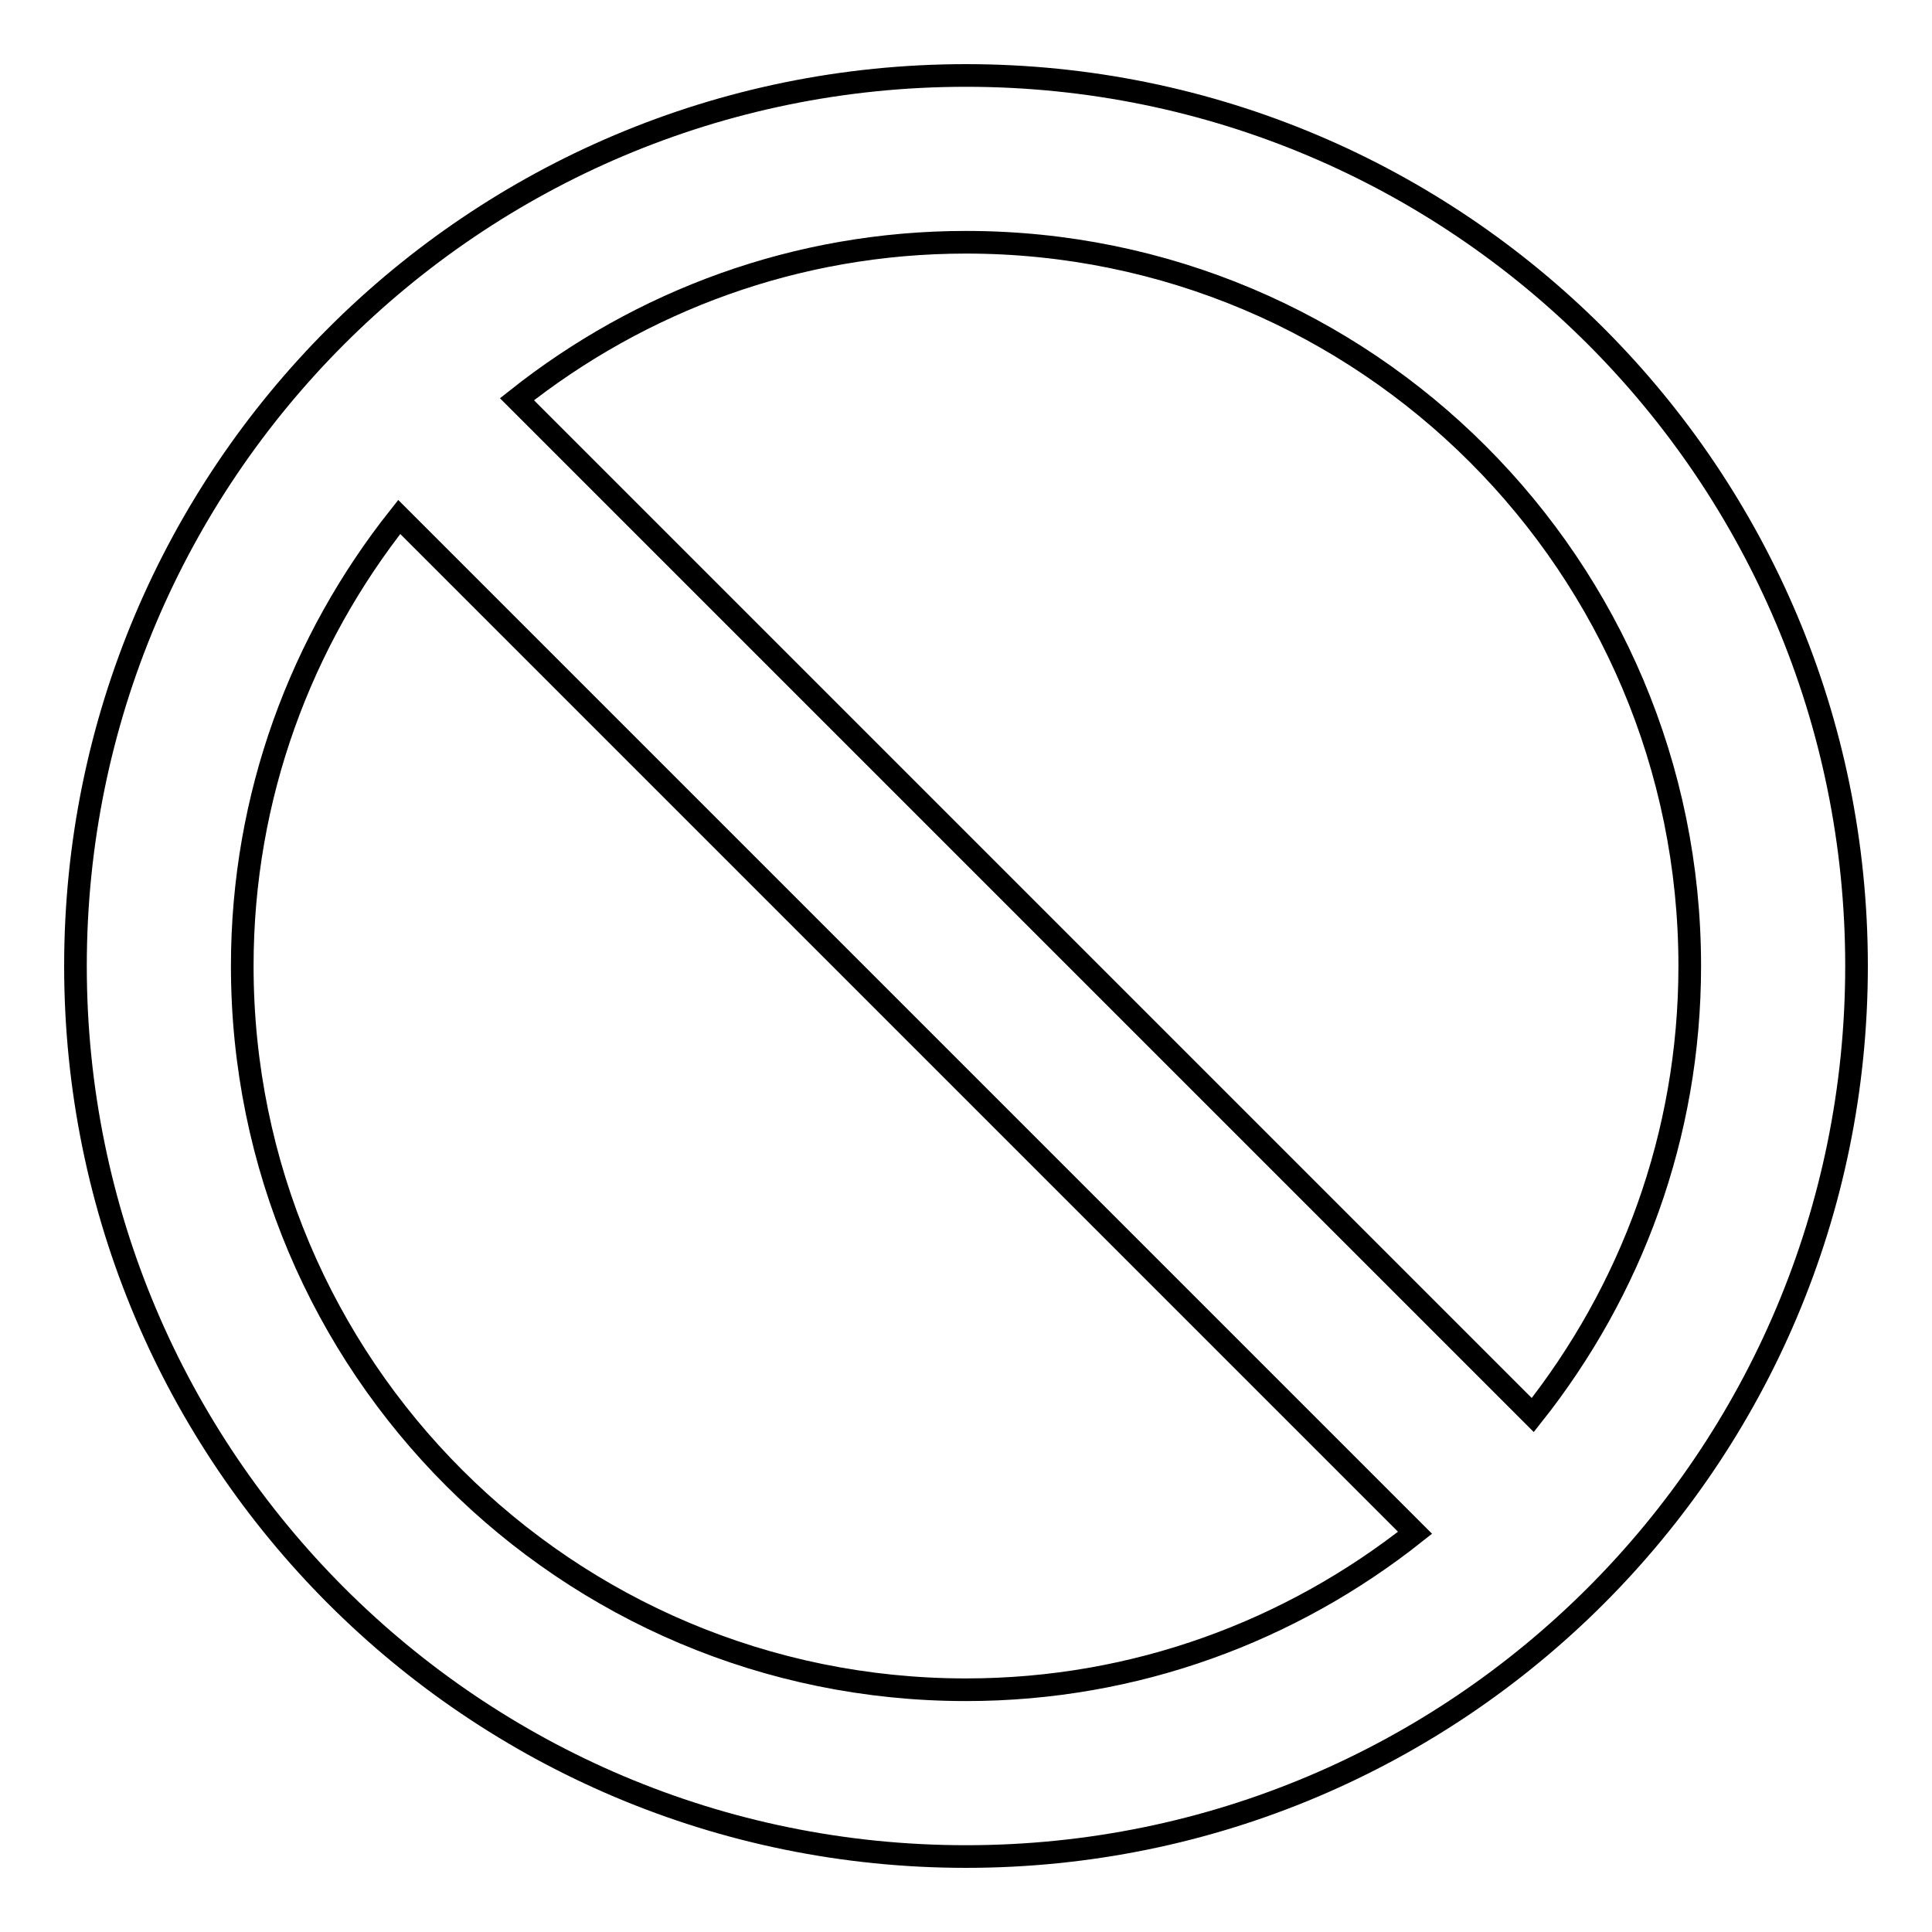 <?xml version="1.0" encoding="utf-8"?>
<!-- Svg Vector Icons : http://www.onlinewebfonts.com/icon -->
<!DOCTYPE svg PUBLIC "-//W3C//DTD SVG 1.1//EN" "http://www.w3.org/Graphics/SVG/1.1/DTD/svg11.dtd">
<svg version="1.1" xmlns="http://www.w3.org/2000/svg" xmlns:xlink="http://www.w3.org/1999/xlink" x="0px" y="0px" viewBox="0 0 256 256" enable-background="new 0 0 256 256" xml:space="preserve">
<g><g><path stroke-width="3" fill-opacity="0" stroke="#000000"  d="M128,10C62.8,10,10,62.8,10,128c0,65.2,52.8,118,118,118c65.2,0,118-52.8,118-118C246,62.8,193.2,10,128,10z M128,223.9c-53,0-95.9-42.9-95.9-95.9c0-22.5,7.8-43.1,20.8-59.5l134.6,134.6C171.1,216.1,150.5,223.9,128,223.9z M203.1,187.5L68.5,52.9c16.4-13,37-20.8,59.5-20.8c53,0,95.9,42.9,95.9,95.9C223.9,150.5,216.1,171.1,203.1,187.5z"/></g></g>
</svg>